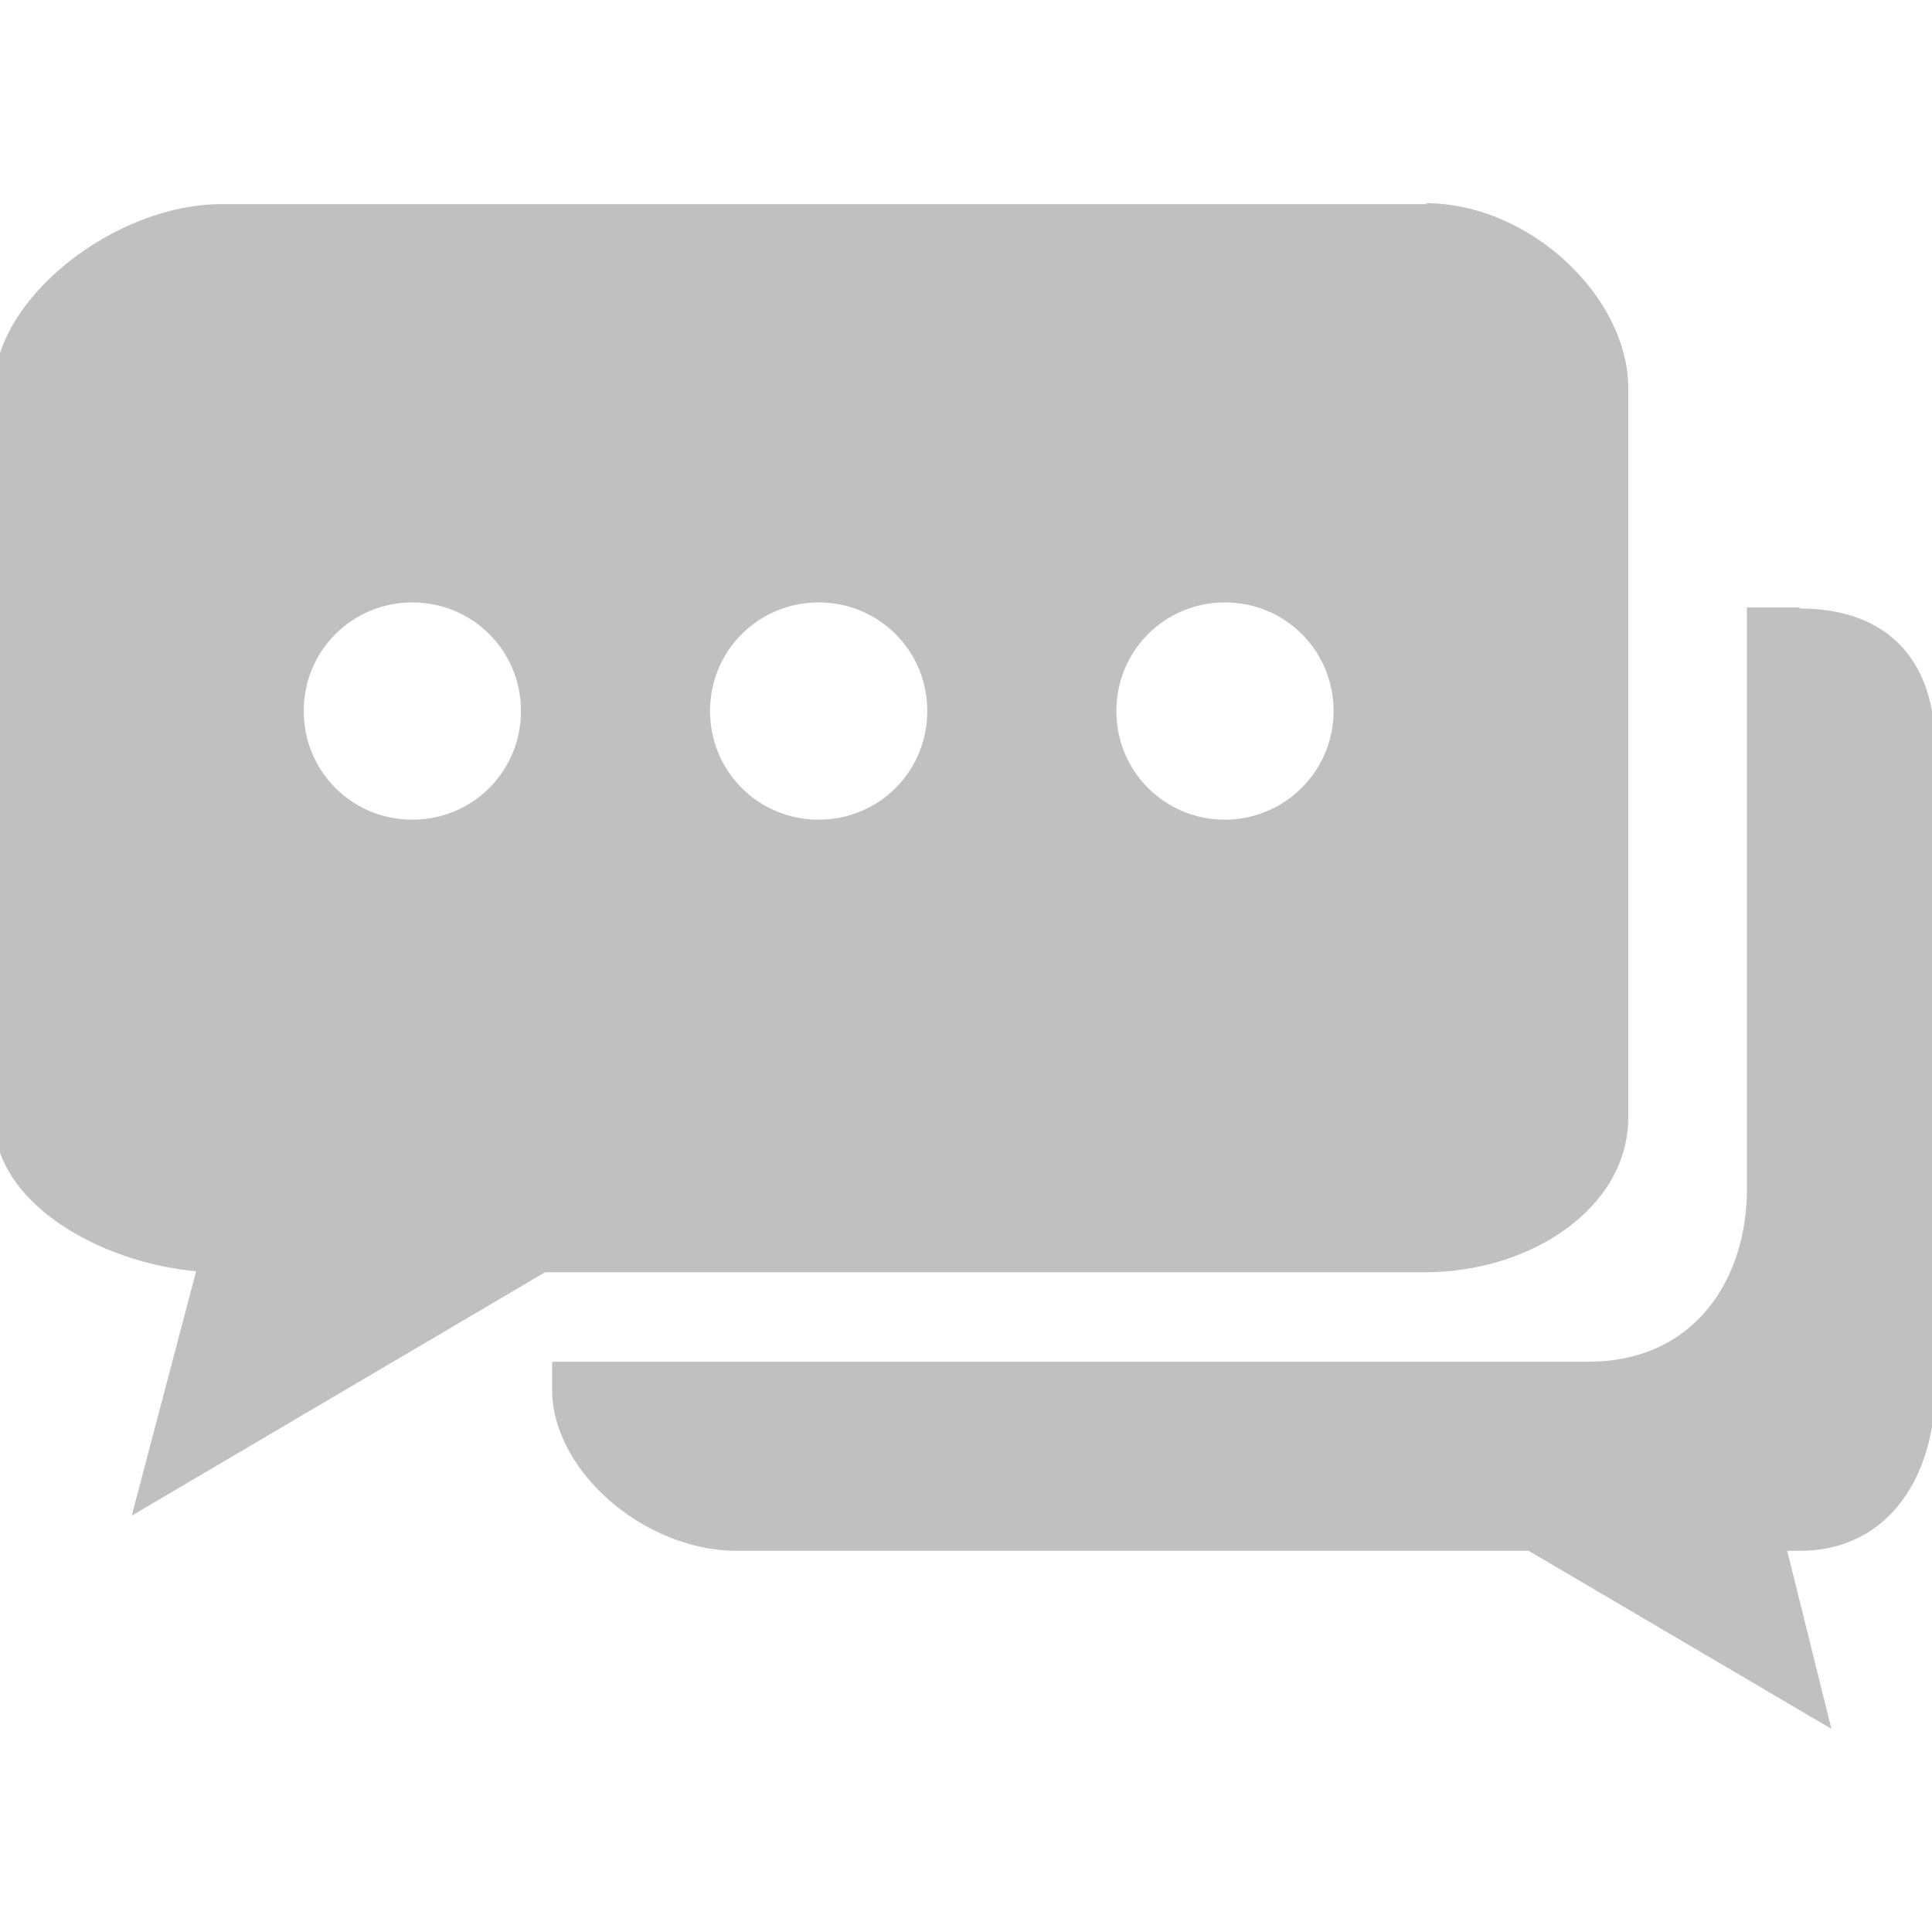 <?xml version="1.0" encoding="UTF-8" standalone="no"?>
<svg xmlns:rdf="http://www.w3.org/1999/02/22-rdf-syntax-ns#" xmlns="http://www.w3.org/2000/svg" xml:space="preserve" height="32" viewBox="0 0 1.921 1.921" width="32" version="1.1" y="0px" x="0px" xmlns:cc="http://creativecommons.org/ns#" xmlns:dc="http://purl.org/dc/elements/1.1/"><path d="m1.79 0.604h-0.053v0.578c0 0.09-0.052 0.172-0.158 0.172h-1.03v0.028c0 0.08 0.091 0.16 0.184 0.16h0.787l0.301 0.177-0.044-0.177h0.012c0.093 0 0.135-0.08 0.135-0.16v-0.64c0-0.08-0.042-0.137-0.135-0.137z" fill="#c0c0c0"/><path d="m1.42 0.203h-1.2c-0.105 0-0.226 0.093-0.226 0.184v0.725c0 0.083 0.103 0.143 0.201 0.152l-0.064 0.243 0.411-0.242h0.875c0.105 0 0.202-0.064 0.202-0.154v-0.587-0.138c0-0.09-0.097-0.184-0.202-0.184zm-1.01 0.612c-0.06 0-0.108-0.048-0.108-0.108 0-0.06 0.048-0.108 0.108-0.108s0.108 0.048 0.108 0.108c0 0.06-0.048 0.108-0.108 0.108zm0.404 0c-0.06 0-0.108-0.048-0.108-0.108 0-0.06 0.048-0.108 0.108-0.108 0.06 0 0.108 0.048 0.108 0.108 0 0.06-0.048 0.108-0.108 0.108zm0.404 0c-0.06 0-0.108-0.048-0.108-0.108 0-0.06 0.048-0.108 0.108-0.108s0.108 0.048 0.108 0.108c0 0.06-0.049 0.108-0.108 0.108z" fill="#c0c0c0"/></svg>
